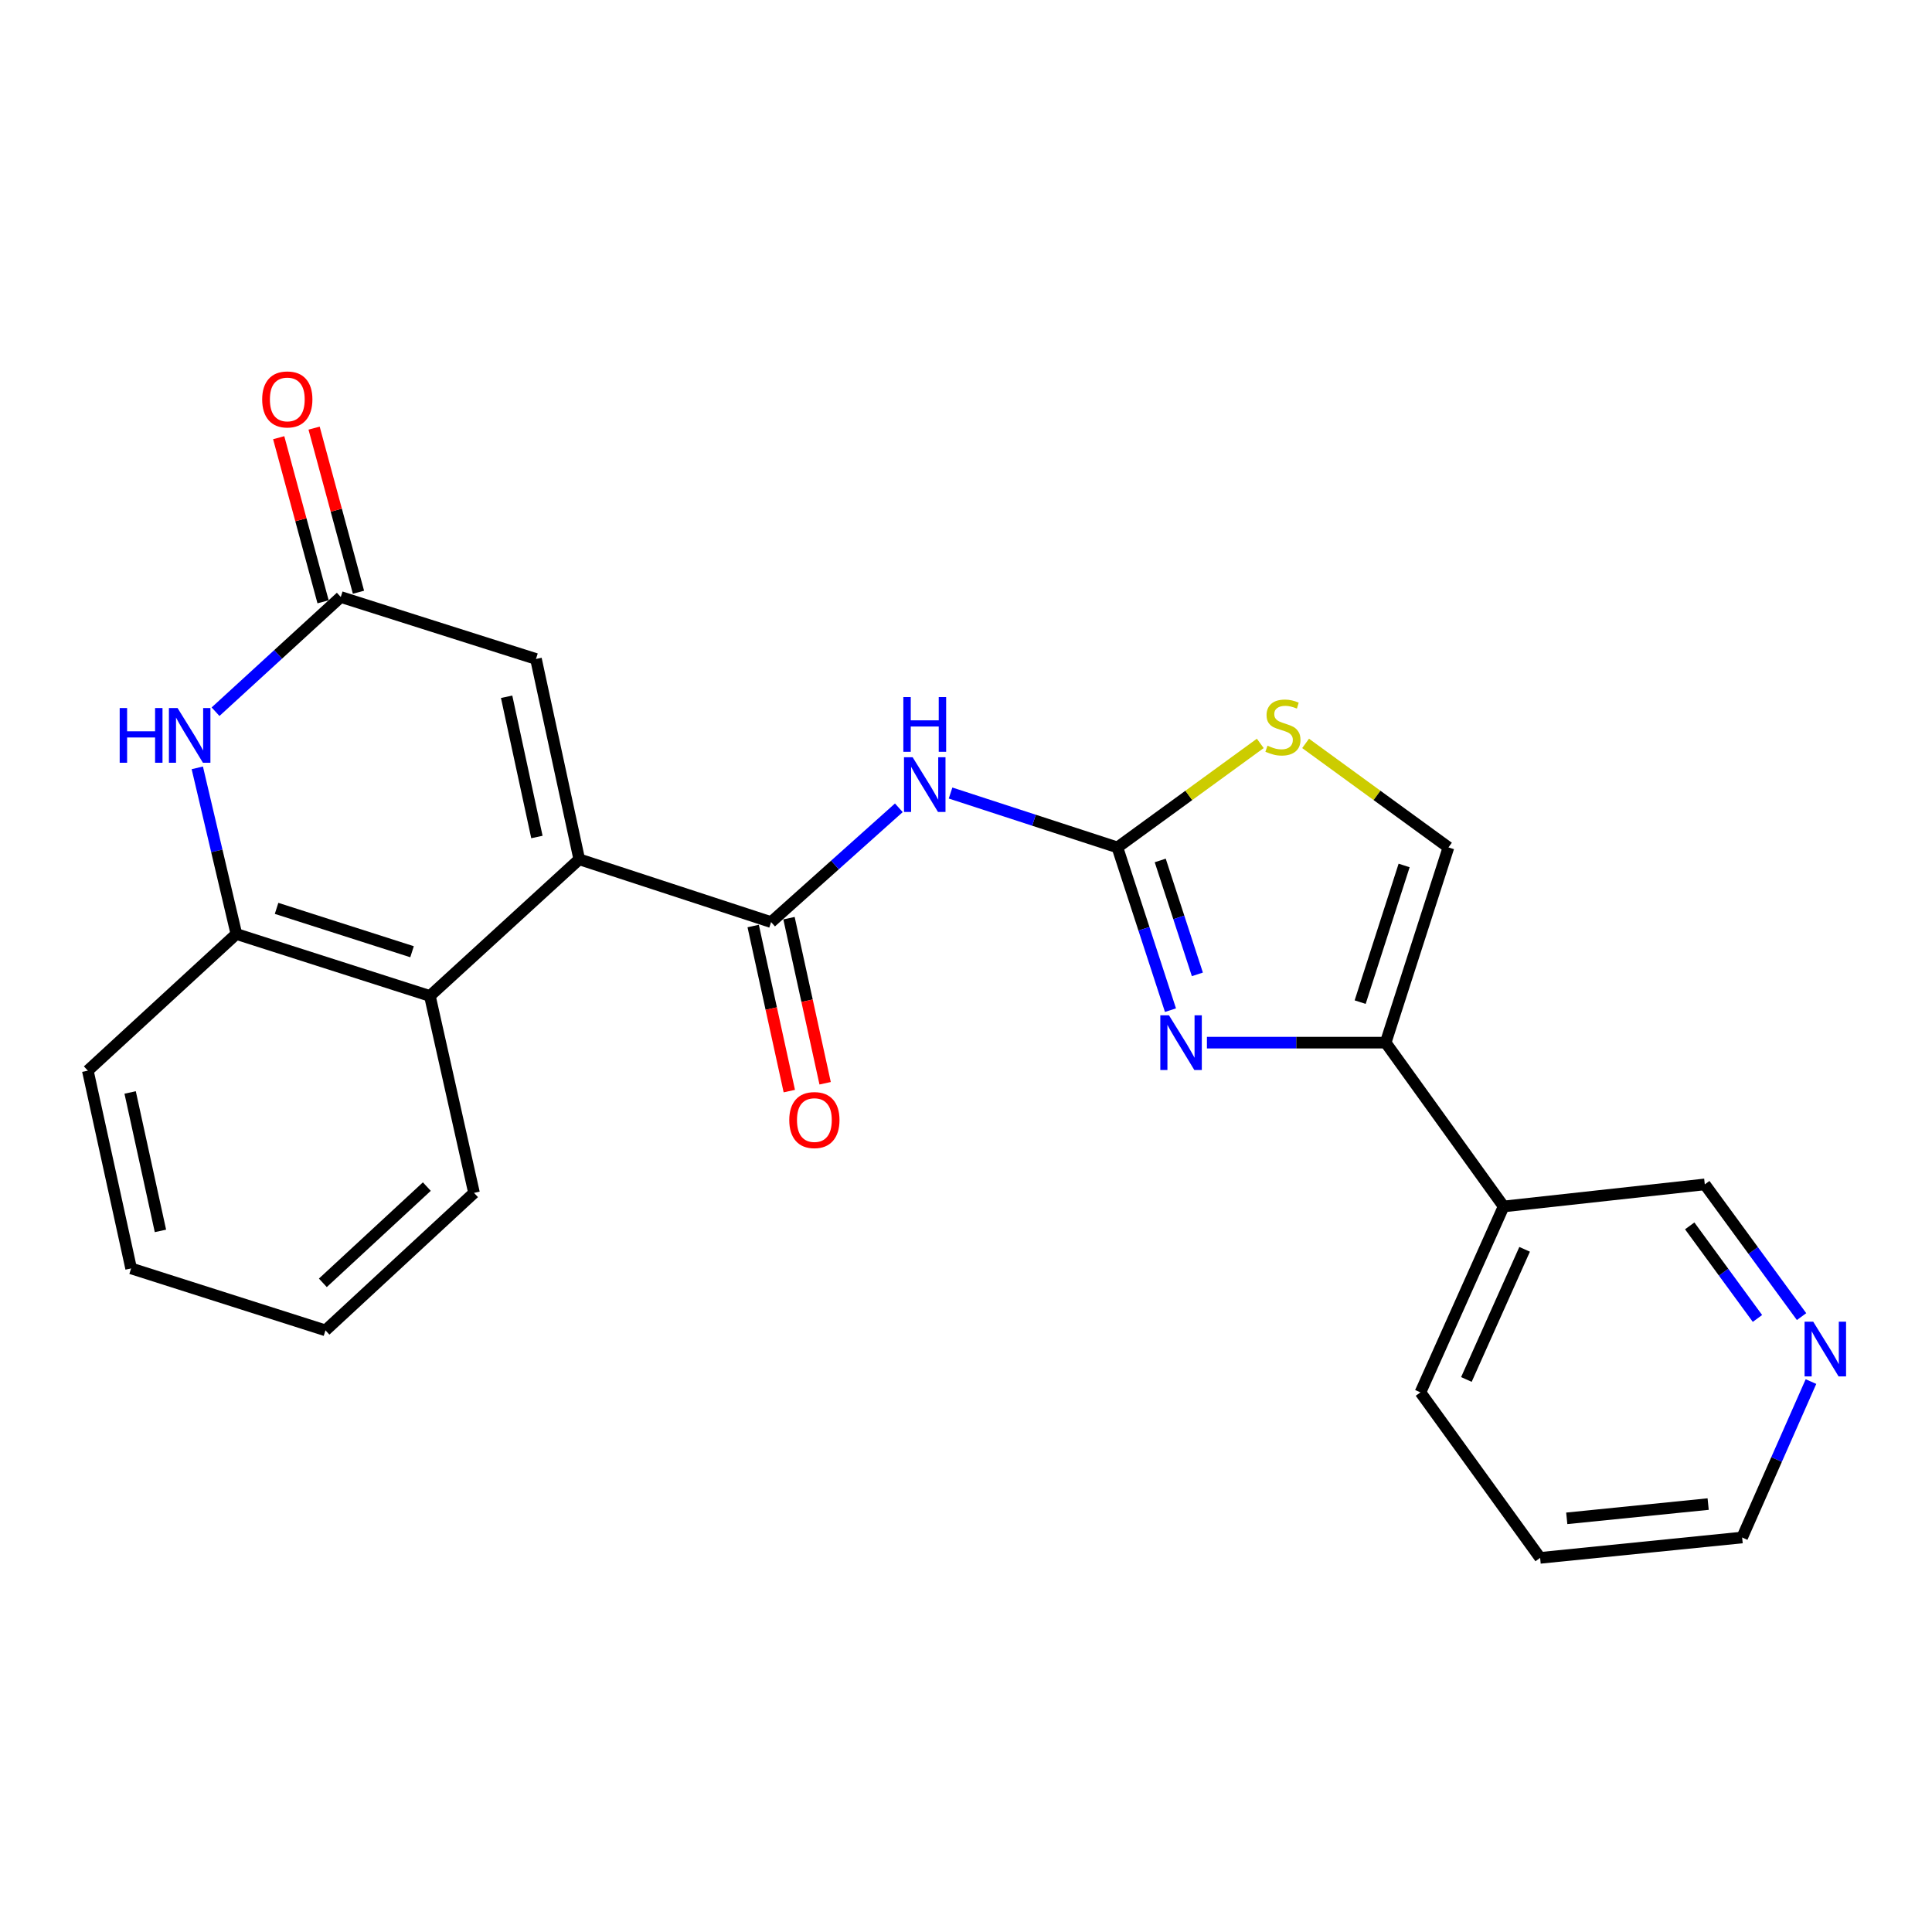 <?xml version='1.0' encoding='iso-8859-1'?>
<svg version='1.1' baseProfile='full'
              xmlns='http://www.w3.org/2000/svg'
                      xmlns:rdkit='http://www.rdkit.org/xml'
                      xmlns:xlink='http://www.w3.org/1999/xlink'
                  xml:space='preserve'
width='1000px' height='1000px' viewBox='0 0 1000 1000'>
<!-- END OF HEADER -->
<rect style='opacity:1.0;fill:#FFFFFF;stroke:none' width='1000' height='1000' x='0' y='0'> </rect>
<path class='bond-2' d='M 299.819,444.776 L 399.114,477.277' style='fill:none;fill-rule:evenodd;stroke:#000000;stroke-width:6px;stroke-linecap:butt;stroke-linejoin:miter;stroke-opacity:1' />
<path class='bond-7' d='M 299.819,444.776 L 222.511,515.504' style='fill:none;fill-rule:evenodd;stroke:#000000;stroke-width:6px;stroke-linecap:butt;stroke-linejoin:miter;stroke-opacity:1' />
<path class='bond-8' d='M 299.819,444.776 L 277.421,341.083' style='fill:none;fill-rule:evenodd;stroke:#000000;stroke-width:6px;stroke-linecap:butt;stroke-linejoin:miter;stroke-opacity:1' />
<path class='bond-8' d='M 277.905,433.23 L 262.227,360.645' style='fill:none;fill-rule:evenodd;stroke:#000000;stroke-width:6px;stroke-linecap:butt;stroke-linejoin:miter;stroke-opacity:1' />
<path class='bond-0' d='M 578.364,438.617 L 535.186,424.545' style='fill:none;fill-rule:evenodd;stroke:#000000;stroke-width:6px;stroke-linecap:butt;stroke-linejoin:miter;stroke-opacity:1' />
<path class='bond-0' d='M 535.186,424.545 L 492.009,410.472' style='fill:none;fill-rule:evenodd;stroke:#0000FF;stroke-width:6px;stroke-linecap:butt;stroke-linejoin:miter;stroke-opacity:1' />
<path class='bond-1' d='M 578.364,438.617 L 592.099,480.737' style='fill:none;fill-rule:evenodd;stroke:#000000;stroke-width:6px;stroke-linecap:butt;stroke-linejoin:miter;stroke-opacity:1' />
<path class='bond-1' d='M 592.099,480.737 L 605.834,522.856' style='fill:none;fill-rule:evenodd;stroke:#0000FF;stroke-width:6px;stroke-linecap:butt;stroke-linejoin:miter;stroke-opacity:1' />
<path class='bond-1' d='M 600.531,445.368 L 610.145,474.852' style='fill:none;fill-rule:evenodd;stroke:#000000;stroke-width:6px;stroke-linecap:butt;stroke-linejoin:miter;stroke-opacity:1' />
<path class='bond-1' d='M 610.145,474.852 L 619.76,504.335' style='fill:none;fill-rule:evenodd;stroke:#0000FF;stroke-width:6px;stroke-linecap:butt;stroke-linejoin:miter;stroke-opacity:1' />
<path class='bond-9' d='M 578.364,438.617 L 615.339,411.699' style='fill:none;fill-rule:evenodd;stroke:#000000;stroke-width:6px;stroke-linecap:butt;stroke-linejoin:miter;stroke-opacity:1' />
<path class='bond-9' d='M 615.339,411.699 L 652.315,384.781' style='fill:none;fill-rule:evenodd;stroke:#CCCC00;stroke-width:6px;stroke-linecap:butt;stroke-linejoin:miter;stroke-opacity:1' />
<path class='bond-4' d='M 624.705,539.673 L 670.96,539.673' style='fill:none;fill-rule:evenodd;stroke:#0000FF;stroke-width:6px;stroke-linecap:butt;stroke-linejoin:miter;stroke-opacity:1' />
<path class='bond-4' d='M 670.96,539.673 L 717.214,539.673' style='fill:none;fill-rule:evenodd;stroke:#000000;stroke-width:6px;stroke-linecap:butt;stroke-linejoin:miter;stroke-opacity:1' />
<path class='bond-3' d='M 399.114,477.277 L 432.176,447.695' style='fill:none;fill-rule:evenodd;stroke:#000000;stroke-width:6px;stroke-linecap:butt;stroke-linejoin:miter;stroke-opacity:1' />
<path class='bond-3' d='M 432.176,447.695 L 465.239,418.113' style='fill:none;fill-rule:evenodd;stroke:#0000FF;stroke-width:6px;stroke-linecap:butt;stroke-linejoin:miter;stroke-opacity:1' />
<path class='bond-13' d='M 389.843,479.306 L 399.193,522.028' style='fill:none;fill-rule:evenodd;stroke:#000000;stroke-width:6px;stroke-linecap:butt;stroke-linejoin:miter;stroke-opacity:1' />
<path class='bond-13' d='M 399.193,522.028 L 408.544,564.75' style='fill:none;fill-rule:evenodd;stroke:#FF0000;stroke-width:6px;stroke-linecap:butt;stroke-linejoin:miter;stroke-opacity:1' />
<path class='bond-13' d='M 408.385,475.247 L 417.736,517.97' style='fill:none;fill-rule:evenodd;stroke:#000000;stroke-width:6px;stroke-linecap:butt;stroke-linejoin:miter;stroke-opacity:1' />
<path class='bond-13' d='M 417.736,517.97 L 427.086,560.692' style='fill:none;fill-rule:evenodd;stroke:#FF0000;stroke-width:6px;stroke-linecap:butt;stroke-linejoin:miter;stroke-opacity:1' />
<path class='bond-12' d='M 717.214,539.673 L 778.272,624.458' style='fill:none;fill-rule:evenodd;stroke:#000000;stroke-width:6px;stroke-linecap:butt;stroke-linejoin:miter;stroke-opacity:1' />
<path class='bond-26' d='M 717.214,539.673 L 749.715,438.617' style='fill:none;fill-rule:evenodd;stroke:#000000;stroke-width:6px;stroke-linecap:butt;stroke-linejoin:miter;stroke-opacity:1' />
<path class='bond-26' d='M 704.019,518.704 L 726.77,447.964' style='fill:none;fill-rule:evenodd;stroke:#000000;stroke-width:6px;stroke-linecap:butt;stroke-linejoin:miter;stroke-opacity:1' />
<path class='bond-5' d='M 111.562,368.376 L 143.974,338.696' style='fill:none;fill-rule:evenodd;stroke:#0000FF;stroke-width:6px;stroke-linecap:butt;stroke-linejoin:miter;stroke-opacity:1' />
<path class='bond-5' d='M 143.974,338.696 L 176.386,309.015' style='fill:none;fill-rule:evenodd;stroke:#000000;stroke-width:6px;stroke-linecap:butt;stroke-linejoin:miter;stroke-opacity:1' />
<path class='bond-24' d='M 102.121,397.439 L 112.231,440.437' style='fill:none;fill-rule:evenodd;stroke:#0000FF;stroke-width:6px;stroke-linecap:butt;stroke-linejoin:miter;stroke-opacity:1' />
<path class='bond-24' d='M 112.231,440.437 L 122.341,483.435' style='fill:none;fill-rule:evenodd;stroke:#000000;stroke-width:6px;stroke-linecap:butt;stroke-linejoin:miter;stroke-opacity:1' />
<path class='bond-6' d='M 176.386,309.015 L 277.421,341.083' style='fill:none;fill-rule:evenodd;stroke:#000000;stroke-width:6px;stroke-linecap:butt;stroke-linejoin:miter;stroke-opacity:1' />
<path class='bond-14' d='M 185.547,306.537 L 174.061,264.066' style='fill:none;fill-rule:evenodd;stroke:#000000;stroke-width:6px;stroke-linecap:butt;stroke-linejoin:miter;stroke-opacity:1' />
<path class='bond-14' d='M 174.061,264.066 L 162.574,221.595' style='fill:none;fill-rule:evenodd;stroke:#FF0000;stroke-width:6px;stroke-linecap:butt;stroke-linejoin:miter;stroke-opacity:1' />
<path class='bond-14' d='M 167.224,311.493 L 155.738,269.022' style='fill:none;fill-rule:evenodd;stroke:#000000;stroke-width:6px;stroke-linecap:butt;stroke-linejoin:miter;stroke-opacity:1' />
<path class='bond-14' d='M 155.738,269.022 L 144.251,226.55' style='fill:none;fill-rule:evenodd;stroke:#FF0000;stroke-width:6px;stroke-linecap:butt;stroke-linejoin:miter;stroke-opacity:1' />
<path class='bond-10' d='M 222.511,515.504 L 122.341,483.435' style='fill:none;fill-rule:evenodd;stroke:#000000;stroke-width:6px;stroke-linecap:butt;stroke-linejoin:miter;stroke-opacity:1' />
<path class='bond-10' d='M 213.273,492.615 L 143.154,470.168' style='fill:none;fill-rule:evenodd;stroke:#000000;stroke-width:6px;stroke-linecap:butt;stroke-linejoin:miter;stroke-opacity:1' />
<path class='bond-17' d='M 222.511,515.504 L 245.352,617.435' style='fill:none;fill-rule:evenodd;stroke:#000000;stroke-width:6px;stroke-linecap:butt;stroke-linejoin:miter;stroke-opacity:1' />
<path class='bond-11' d='M 675.774,384.782 L 712.745,411.7' style='fill:none;fill-rule:evenodd;stroke:#CCCC00;stroke-width:6px;stroke-linecap:butt;stroke-linejoin:miter;stroke-opacity:1' />
<path class='bond-11' d='M 712.745,411.7 L 749.715,438.617' style='fill:none;fill-rule:evenodd;stroke:#000000;stroke-width:6px;stroke-linecap:butt;stroke-linejoin:miter;stroke-opacity:1' />
<path class='bond-18' d='M 122.341,483.435 L 45.455,554.163' style='fill:none;fill-rule:evenodd;stroke:#000000;stroke-width:6px;stroke-linecap:butt;stroke-linejoin:miter;stroke-opacity:1' />
<path class='bond-16' d='M 778.272,624.458 L 882.397,613.037' style='fill:none;fill-rule:evenodd;stroke:#000000;stroke-width:6px;stroke-linecap:butt;stroke-linejoin:miter;stroke-opacity:1' />
<path class='bond-19' d='M 778.272,624.458 L 735.215,720.695' style='fill:none;fill-rule:evenodd;stroke:#000000;stroke-width:6px;stroke-linecap:butt;stroke-linejoin:miter;stroke-opacity:1' />
<path class='bond-19' d='M 789.14,646.646 L 759,714.011' style='fill:none;fill-rule:evenodd;stroke:#000000;stroke-width:6px;stroke-linecap:butt;stroke-linejoin:miter;stroke-opacity:1' />
<path class='bond-15' d='M 932.486,681.475 L 907.442,647.256' style='fill:none;fill-rule:evenodd;stroke:#0000FF;stroke-width:6px;stroke-linecap:butt;stroke-linejoin:miter;stroke-opacity:1' />
<path class='bond-15' d='M 907.442,647.256 L 882.397,613.037' style='fill:none;fill-rule:evenodd;stroke:#000000;stroke-width:6px;stroke-linecap:butt;stroke-linejoin:miter;stroke-opacity:1' />
<path class='bond-15' d='M 909.656,682.42 L 892.124,658.467' style='fill:none;fill-rule:evenodd;stroke:#0000FF;stroke-width:6px;stroke-linecap:butt;stroke-linejoin:miter;stroke-opacity:1' />
<path class='bond-15' d='M 892.124,658.467 L 874.593,634.514' style='fill:none;fill-rule:evenodd;stroke:#000000;stroke-width:6px;stroke-linecap:butt;stroke-linejoin:miter;stroke-opacity:1' />
<path class='bond-27' d='M 937.355,715.101 L 919.541,755.455' style='fill:none;fill-rule:evenodd;stroke:#0000FF;stroke-width:6px;stroke-linecap:butt;stroke-linejoin:miter;stroke-opacity:1' />
<path class='bond-27' d='M 919.541,755.455 L 901.726,795.809' style='fill:none;fill-rule:evenodd;stroke:#000000;stroke-width:6px;stroke-linecap:butt;stroke-linejoin:miter;stroke-opacity:1' />
<path class='bond-22' d='M 245.352,617.435 L 168.466,688.595' style='fill:none;fill-rule:evenodd;stroke:#000000;stroke-width:6px;stroke-linecap:butt;stroke-linejoin:miter;stroke-opacity:1' />
<path class='bond-22' d='M 220.926,614.178 L 167.106,663.99' style='fill:none;fill-rule:evenodd;stroke:#000000;stroke-width:6px;stroke-linecap:butt;stroke-linejoin:miter;stroke-opacity:1' />
<path class='bond-25' d='M 45.455,554.163 L 67.863,656.526' style='fill:none;fill-rule:evenodd;stroke:#000000;stroke-width:6px;stroke-linecap:butt;stroke-linejoin:miter;stroke-opacity:1' />
<path class='bond-25' d='M 67.358,565.458 L 83.045,637.113' style='fill:none;fill-rule:evenodd;stroke:#000000;stroke-width:6px;stroke-linecap:butt;stroke-linejoin:miter;stroke-opacity:1' />
<path class='bond-21' d='M 735.215,720.695 L 797.169,806.355' style='fill:none;fill-rule:evenodd;stroke:#000000;stroke-width:6px;stroke-linecap:butt;stroke-linejoin:miter;stroke-opacity:1' />
<path class='bond-20' d='M 901.726,795.809 L 797.169,806.355' style='fill:none;fill-rule:evenodd;stroke:#000000;stroke-width:6px;stroke-linecap:butt;stroke-linejoin:miter;stroke-opacity:1' />
<path class='bond-20' d='M 884.138,778.505 L 810.948,785.887' style='fill:none;fill-rule:evenodd;stroke:#000000;stroke-width:6px;stroke-linecap:butt;stroke-linejoin:miter;stroke-opacity:1' />
<path class='bond-23' d='M 168.466,688.595 L 67.863,656.526' style='fill:none;fill-rule:evenodd;stroke:#000000;stroke-width:6px;stroke-linecap:butt;stroke-linejoin:miter;stroke-opacity:1' />
<path  class='atom-2' d='M 605.058 525.513
L 614.338 540.513
Q 615.258 541.993, 616.738 544.673
Q 618.218 547.353, 618.298 547.513
L 618.298 525.513
L 622.058 525.513
L 622.058 553.833
L 618.178 553.833
L 608.218 537.433
Q 607.058 535.513, 605.818 533.313
Q 604.618 531.113, 604.258 530.433
L 604.258 553.833
L 600.578 553.833
L 600.578 525.513
L 605.058 525.513
' fill='#0000FF'/>
<path  class='atom-4' d='M 472.387 391.957
L 481.667 406.957
Q 482.587 408.437, 484.067 411.117
Q 485.547 413.797, 485.627 413.957
L 485.627 391.957
L 489.387 391.957
L 489.387 420.277
L 485.507 420.277
L 475.547 403.877
Q 474.387 401.957, 473.147 399.757
Q 471.947 397.557, 471.587 396.877
L 471.587 420.277
L 467.907 420.277
L 467.907 391.957
L 472.387 391.957
' fill='#0000FF'/>
<path  class='atom-4' d='M 467.567 360.805
L 471.407 360.805
L 471.407 372.845
L 485.887 372.845
L 485.887 360.805
L 489.727 360.805
L 489.727 389.125
L 485.887 389.125
L 485.887 376.045
L 471.407 376.045
L 471.407 389.125
L 467.567 389.125
L 467.567 360.805
' fill='#0000FF'/>
<path  class='atom-6' d='M 61.951 366.479
L 65.791 366.479
L 65.791 378.519
L 80.271 378.519
L 80.271 366.479
L 84.111 366.479
L 84.111 394.799
L 80.271 394.799
L 80.271 381.719
L 65.791 381.719
L 65.791 394.799
L 61.951 394.799
L 61.951 366.479
' fill='#0000FF'/>
<path  class='atom-6' d='M 91.911 366.479
L 101.191 381.479
Q 102.111 382.959, 103.591 385.639
Q 105.071 388.319, 105.151 388.479
L 105.151 366.479
L 108.911 366.479
L 108.911 394.799
L 105.031 394.799
L 95.071 378.399
Q 93.911 376.479, 92.671 374.279
Q 91.471 372.079, 91.111 371.399
L 91.111 394.799
L 87.431 394.799
L 87.431 366.479
L 91.911 366.479
' fill='#0000FF'/>
<path  class='atom-10' d='M 656.045 385.962
Q 656.365 386.082, 657.685 386.642
Q 659.005 387.202, 660.445 387.562
Q 661.925 387.882, 663.365 387.882
Q 666.045 387.882, 667.605 386.602
Q 669.165 385.282, 669.165 383.002
Q 669.165 381.442, 668.365 380.482
Q 667.605 379.522, 666.405 379.002
Q 665.205 378.482, 663.205 377.882
Q 660.685 377.122, 659.165 376.402
Q 657.685 375.682, 656.605 374.162
Q 655.565 372.642, 655.565 370.082
Q 655.565 366.522, 657.965 364.322
Q 660.405 362.122, 665.205 362.122
Q 668.485 362.122, 672.205 363.682
L 671.285 366.762
Q 667.885 365.362, 665.325 365.362
Q 662.565 365.362, 661.045 366.522
Q 659.525 367.642, 659.565 369.602
Q 659.565 371.122, 660.325 372.042
Q 661.125 372.962, 662.245 373.482
Q 663.405 374.002, 665.325 374.602
Q 667.885 375.402, 669.405 376.202
Q 670.925 377.002, 672.005 378.642
Q 673.125 380.242, 673.125 383.002
Q 673.125 386.922, 670.485 389.042
Q 667.885 391.122, 663.525 391.122
Q 661.005 391.122, 659.085 390.562
Q 657.205 390.042, 654.965 389.122
L 656.045 385.962
' fill='#CCCC00'/>
<path  class='atom-14' d='M 408.523 579.741
Q 408.523 572.941, 411.883 569.141
Q 415.243 565.341, 421.523 565.341
Q 427.803 565.341, 431.163 569.141
Q 434.523 572.941, 434.523 579.741
Q 434.523 586.621, 431.123 590.541
Q 427.723 594.421, 421.523 594.421
Q 415.283 594.421, 411.883 590.541
Q 408.523 586.661, 408.523 579.741
M 421.523 591.221
Q 425.843 591.221, 428.163 588.341
Q 430.523 585.421, 430.523 579.741
Q 430.523 574.181, 428.163 571.381
Q 425.843 568.541, 421.523 568.541
Q 417.203 568.541, 414.843 571.341
Q 412.523 574.141, 412.523 579.741
Q 412.523 585.461, 414.843 588.341
Q 417.203 591.221, 421.523 591.221
' fill='#FF0000'/>
<path  class='atom-15' d='M 135.704 206.742
Q 135.704 199.942, 139.064 196.142
Q 142.424 192.342, 148.704 192.342
Q 154.984 192.342, 158.344 196.142
Q 161.704 199.942, 161.704 206.742
Q 161.704 213.622, 158.304 217.542
Q 154.904 221.422, 148.704 221.422
Q 142.464 221.422, 139.064 217.542
Q 135.704 213.662, 135.704 206.742
M 148.704 218.222
Q 153.024 218.222, 155.344 215.342
Q 157.704 212.422, 157.704 206.742
Q 157.704 201.182, 155.344 198.382
Q 153.024 195.542, 148.704 195.542
Q 144.384 195.542, 142.024 198.342
Q 139.704 201.142, 139.704 206.742
Q 139.704 212.462, 142.024 215.342
Q 144.384 218.222, 148.704 218.222
' fill='#FF0000'/>
<path  class='atom-16' d='M 938.523 684.116
L 947.803 699.116
Q 948.723 700.596, 950.203 703.276
Q 951.683 705.956, 951.763 706.116
L 951.763 684.116
L 955.523 684.116
L 955.523 712.436
L 951.643 712.436
L 941.683 696.036
Q 940.523 694.116, 939.283 691.916
Q 938.083 689.716, 937.723 689.036
L 937.723 712.436
L 934.043 712.436
L 934.043 684.116
L 938.523 684.116
' fill='#0000FF'/>
</svg>
